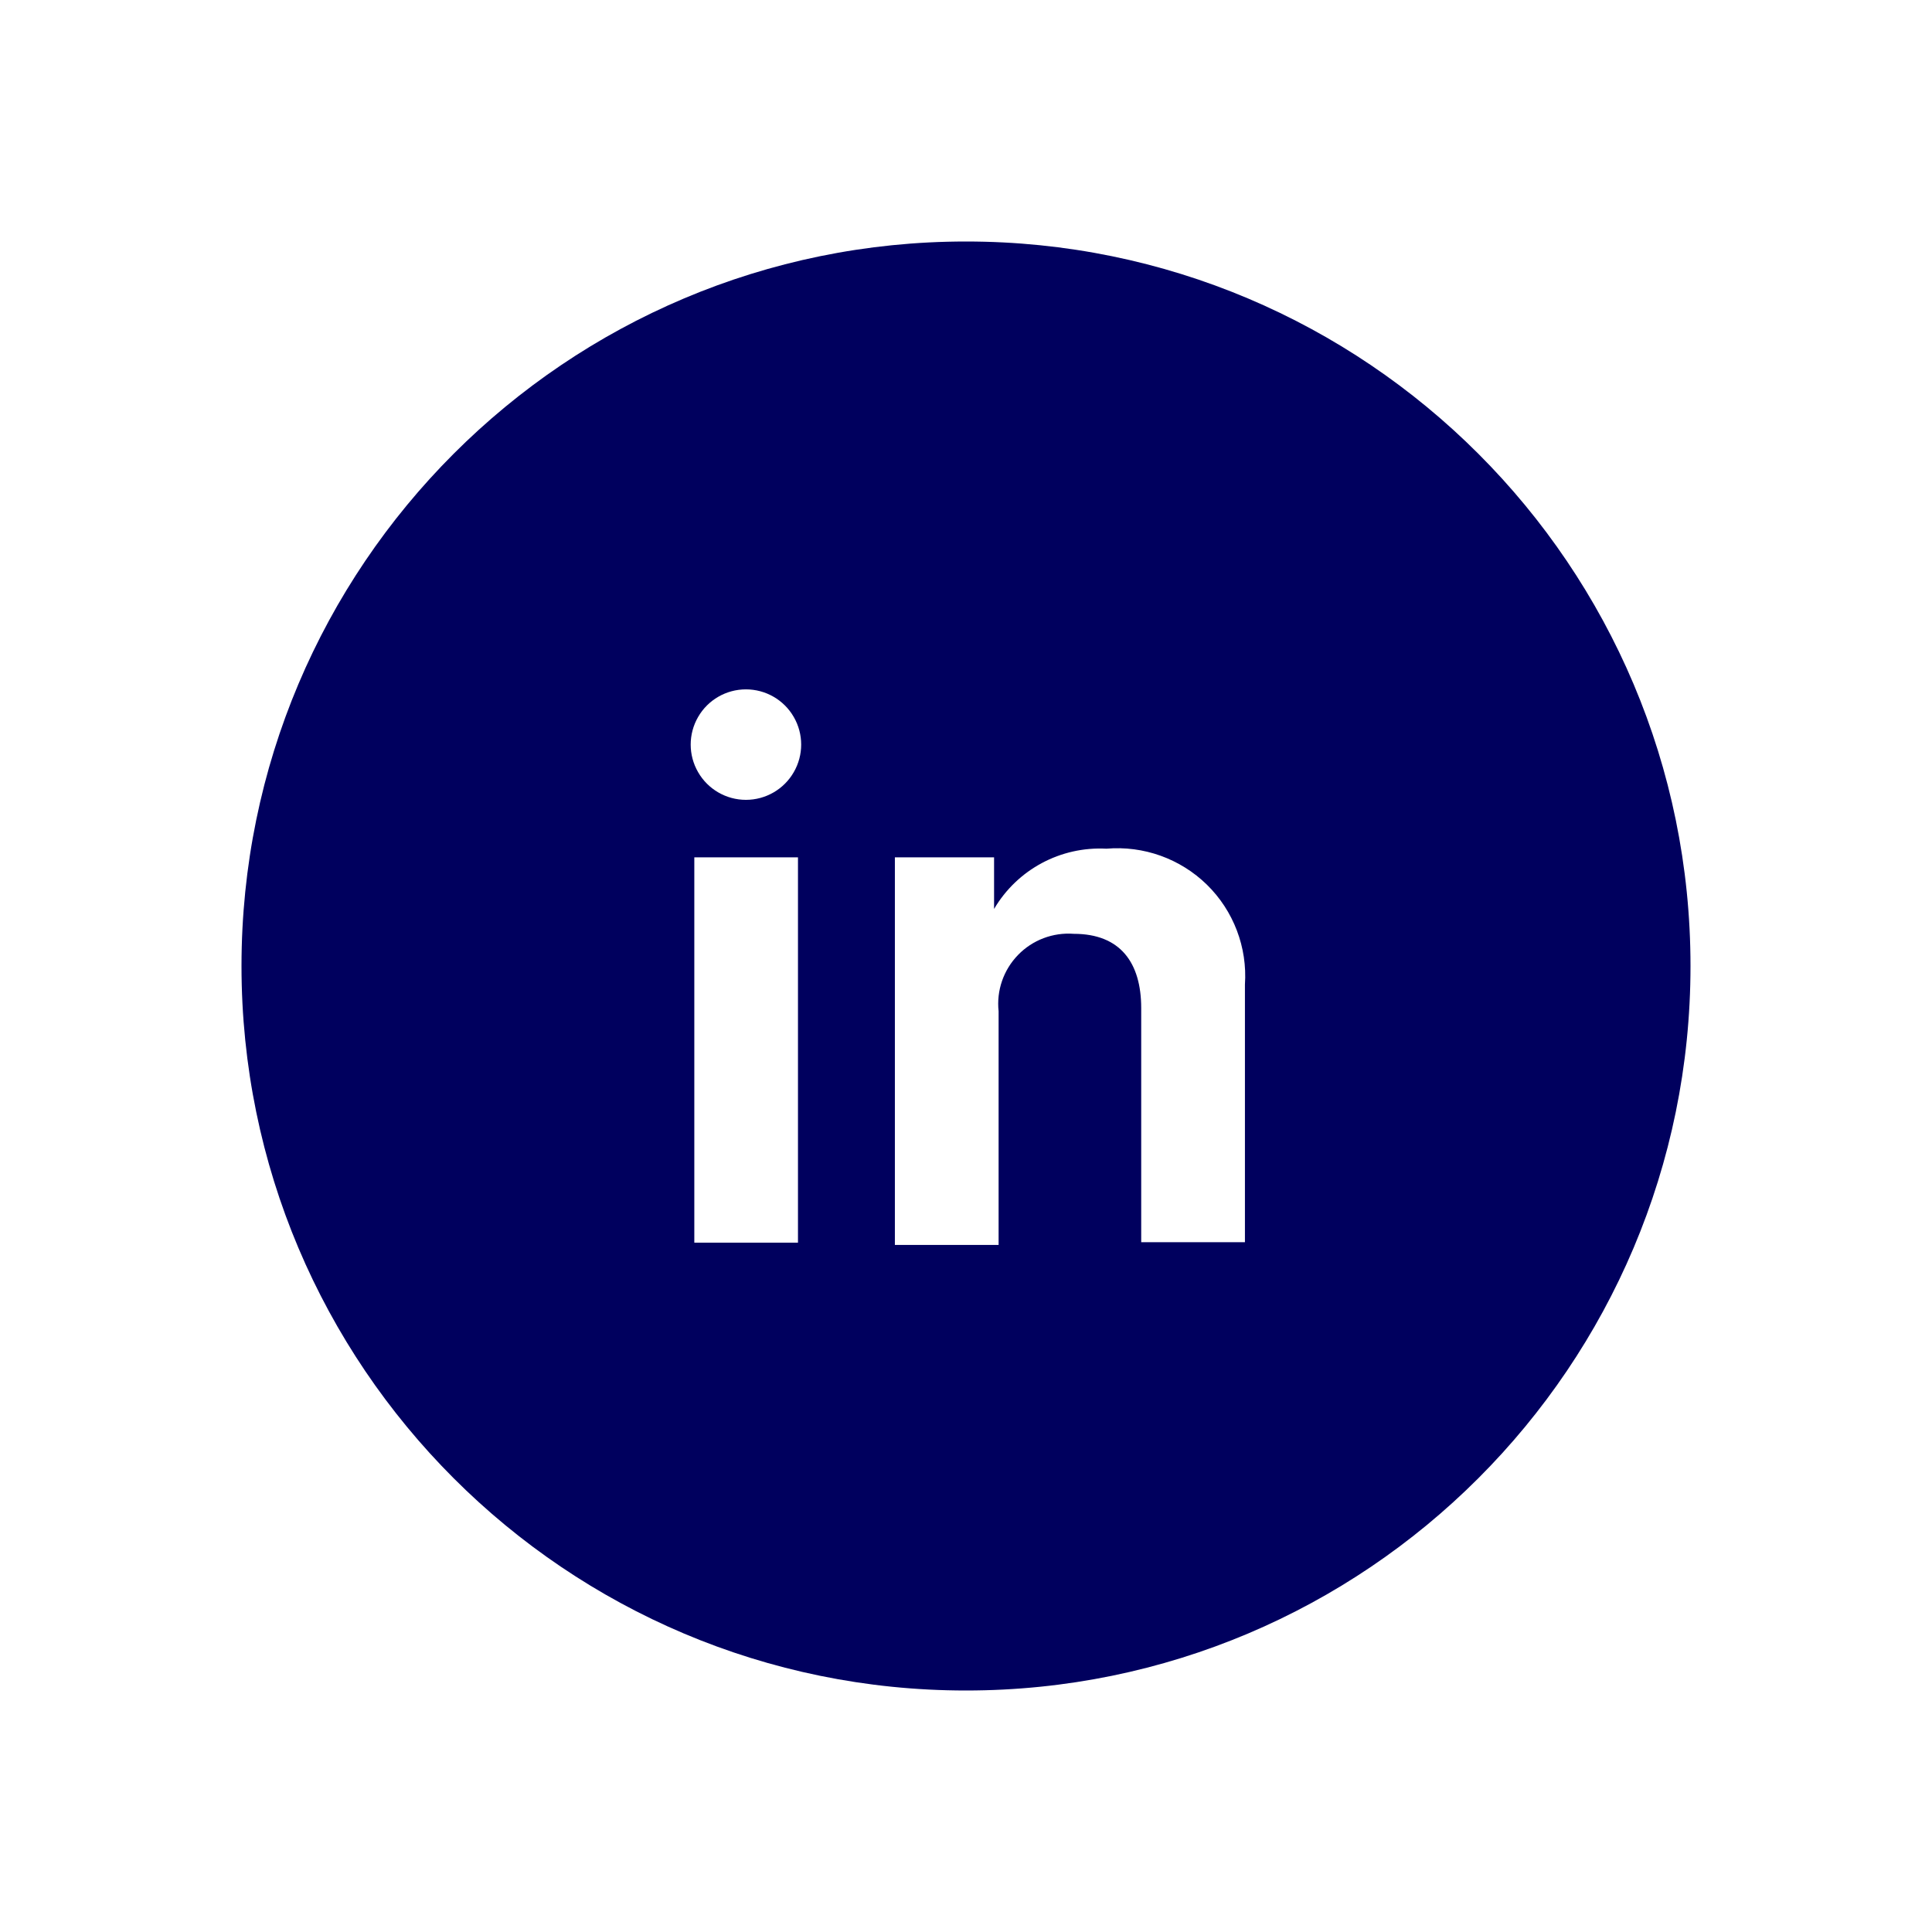 <svg width="32" height="32" viewBox="0 0 32 32" fill="none" xmlns="http://www.w3.org/2000/svg">
<path fill-rule="evenodd" clip-rule="evenodd" d="M16 28C22.627 28 28 22.627 28 16C28 9.373 22.627 4 16 4C9.373 4 4 9.373 4 16C4 22.627 9.373 28 16 28ZM16.465 15.055C16.85 14.401 17.567 14.017 18.325 14.057C18.941 14.004 19.549 14.222 19.991 14.654C20.432 15.087 20.662 15.691 20.62 16.308V20.575H18.902V16.698C18.902 15.947 18.558 15.467 17.785 15.467C17.441 15.441 17.102 15.569 16.862 15.817C16.621 16.065 16.503 16.407 16.54 16.75V20.62H14.822V14.2H16.465V15.055ZM13.217 20.582H11.5V14.2H13.217V20.582ZM13.147 12.79C12.984 13.073 12.682 13.248 12.355 13.248C12.028 13.248 11.726 13.073 11.563 12.79C11.399 12.507 11.399 12.158 11.563 11.875C11.726 11.592 12.028 11.418 12.355 11.418C12.682 11.418 12.984 11.592 13.147 11.875C13.311 12.158 13.311 12.507 13.147 12.79Z" fill="#00005E"/>
</svg>
